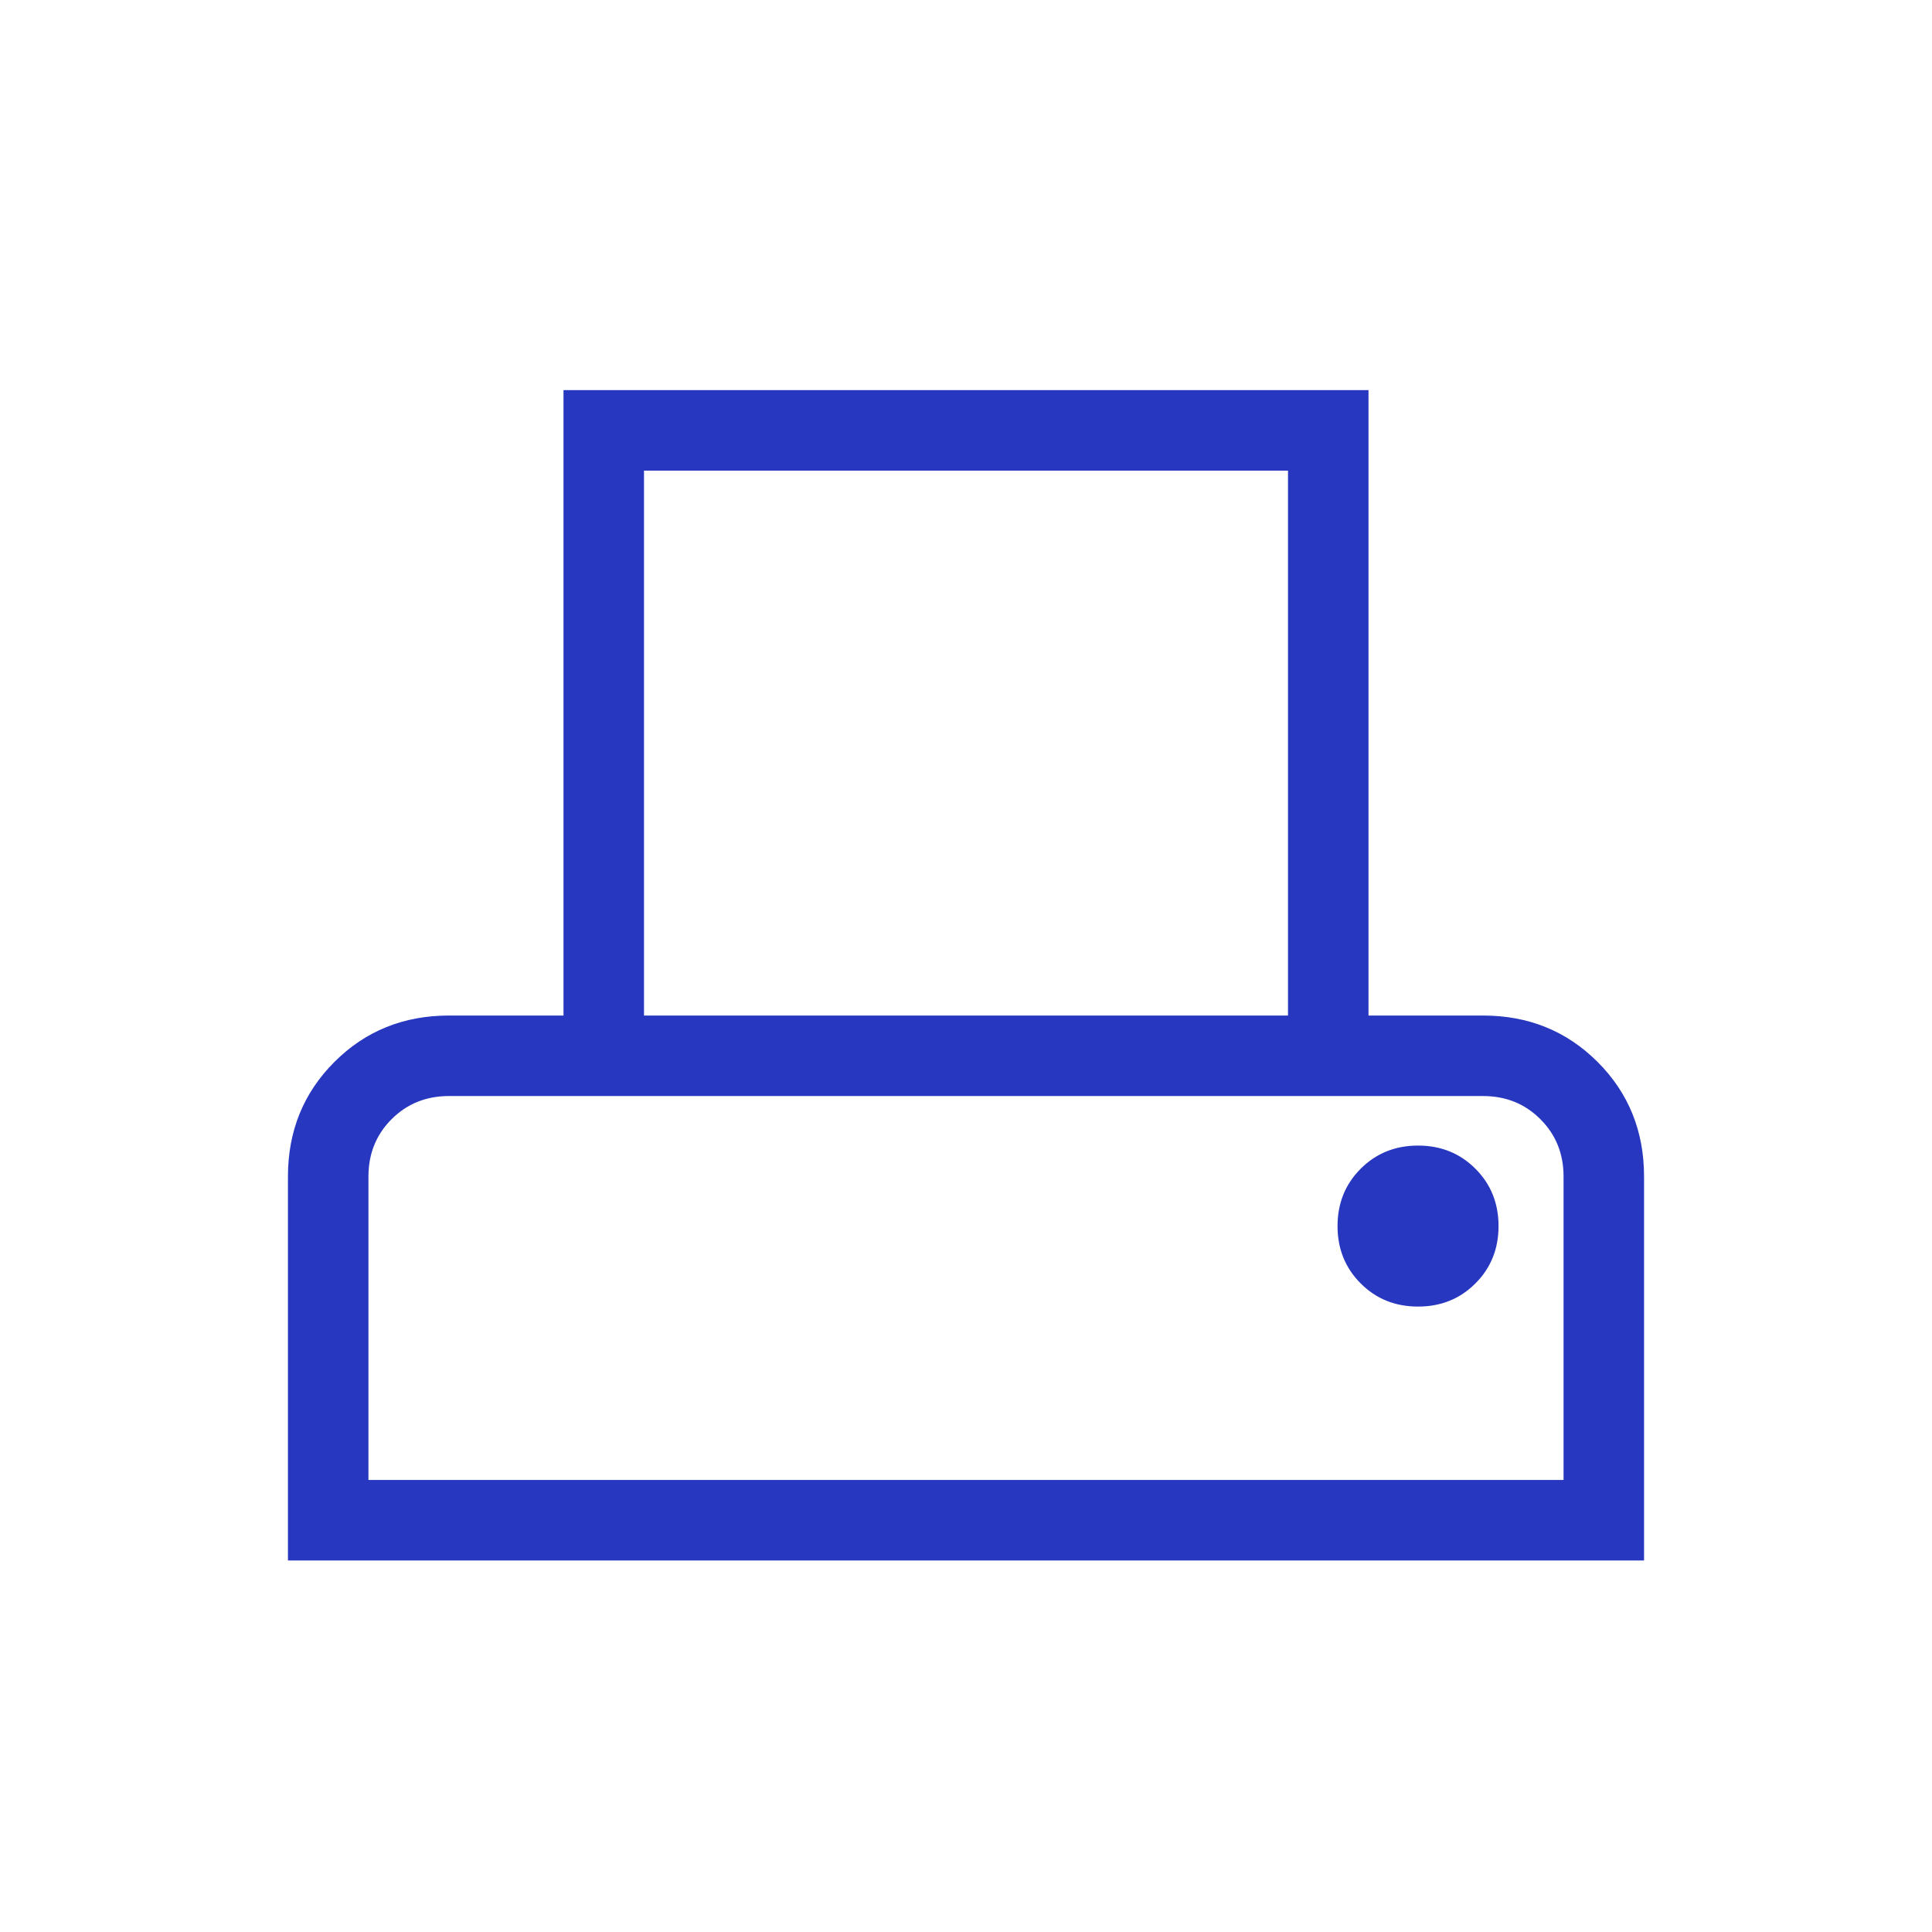 <svg width="75" height="75" viewBox="0 0 75 75" fill="none" xmlns="http://www.w3.org/2000/svg">
<mask id="mask0_2094_185" style="mask-type:alpha" maskUnits="userSpaceOnUse" x="0" y="0" width="75" height="75">
<rect width="75" height="75" fill="#D9D9D9"/>
</mask>
<g mask="url(#mask0_2094_185)">
<path d="M11.178 60.577V45.673C11.178 43.91 11.779 42.428 12.98 41.226C14.182 40.024 15.665 39.423 17.428 39.423H21.875V15.145H53.125V39.423H57.572C59.335 39.423 60.817 40.024 62.02 41.226C63.221 42.428 63.822 43.91 63.822 45.673V60.577H11.178ZM25 39.423H50V18.27H25V39.423ZM14.303 57.452H60.697V45.673C60.697 44.788 60.397 44.046 59.798 43.447C59.199 42.848 58.457 42.548 57.572 42.548H17.428C16.543 42.548 15.8 42.848 15.201 43.447C14.603 44.046 14.303 44.788 14.303 45.673V57.452ZM55.048 50.721C55.934 50.721 56.676 50.422 57.275 49.823C57.874 49.224 58.173 48.481 58.173 47.596C58.173 46.711 57.874 45.968 57.275 45.37C56.676 44.771 55.934 44.471 55.048 44.471C54.163 44.471 53.421 44.771 52.822 45.37C52.223 45.968 51.923 46.711 51.923 47.596C51.923 48.481 52.223 49.224 52.822 49.823C53.421 50.422 54.163 50.721 55.048 50.721Z" fill="#2737BF"/>
</g>
</svg>
